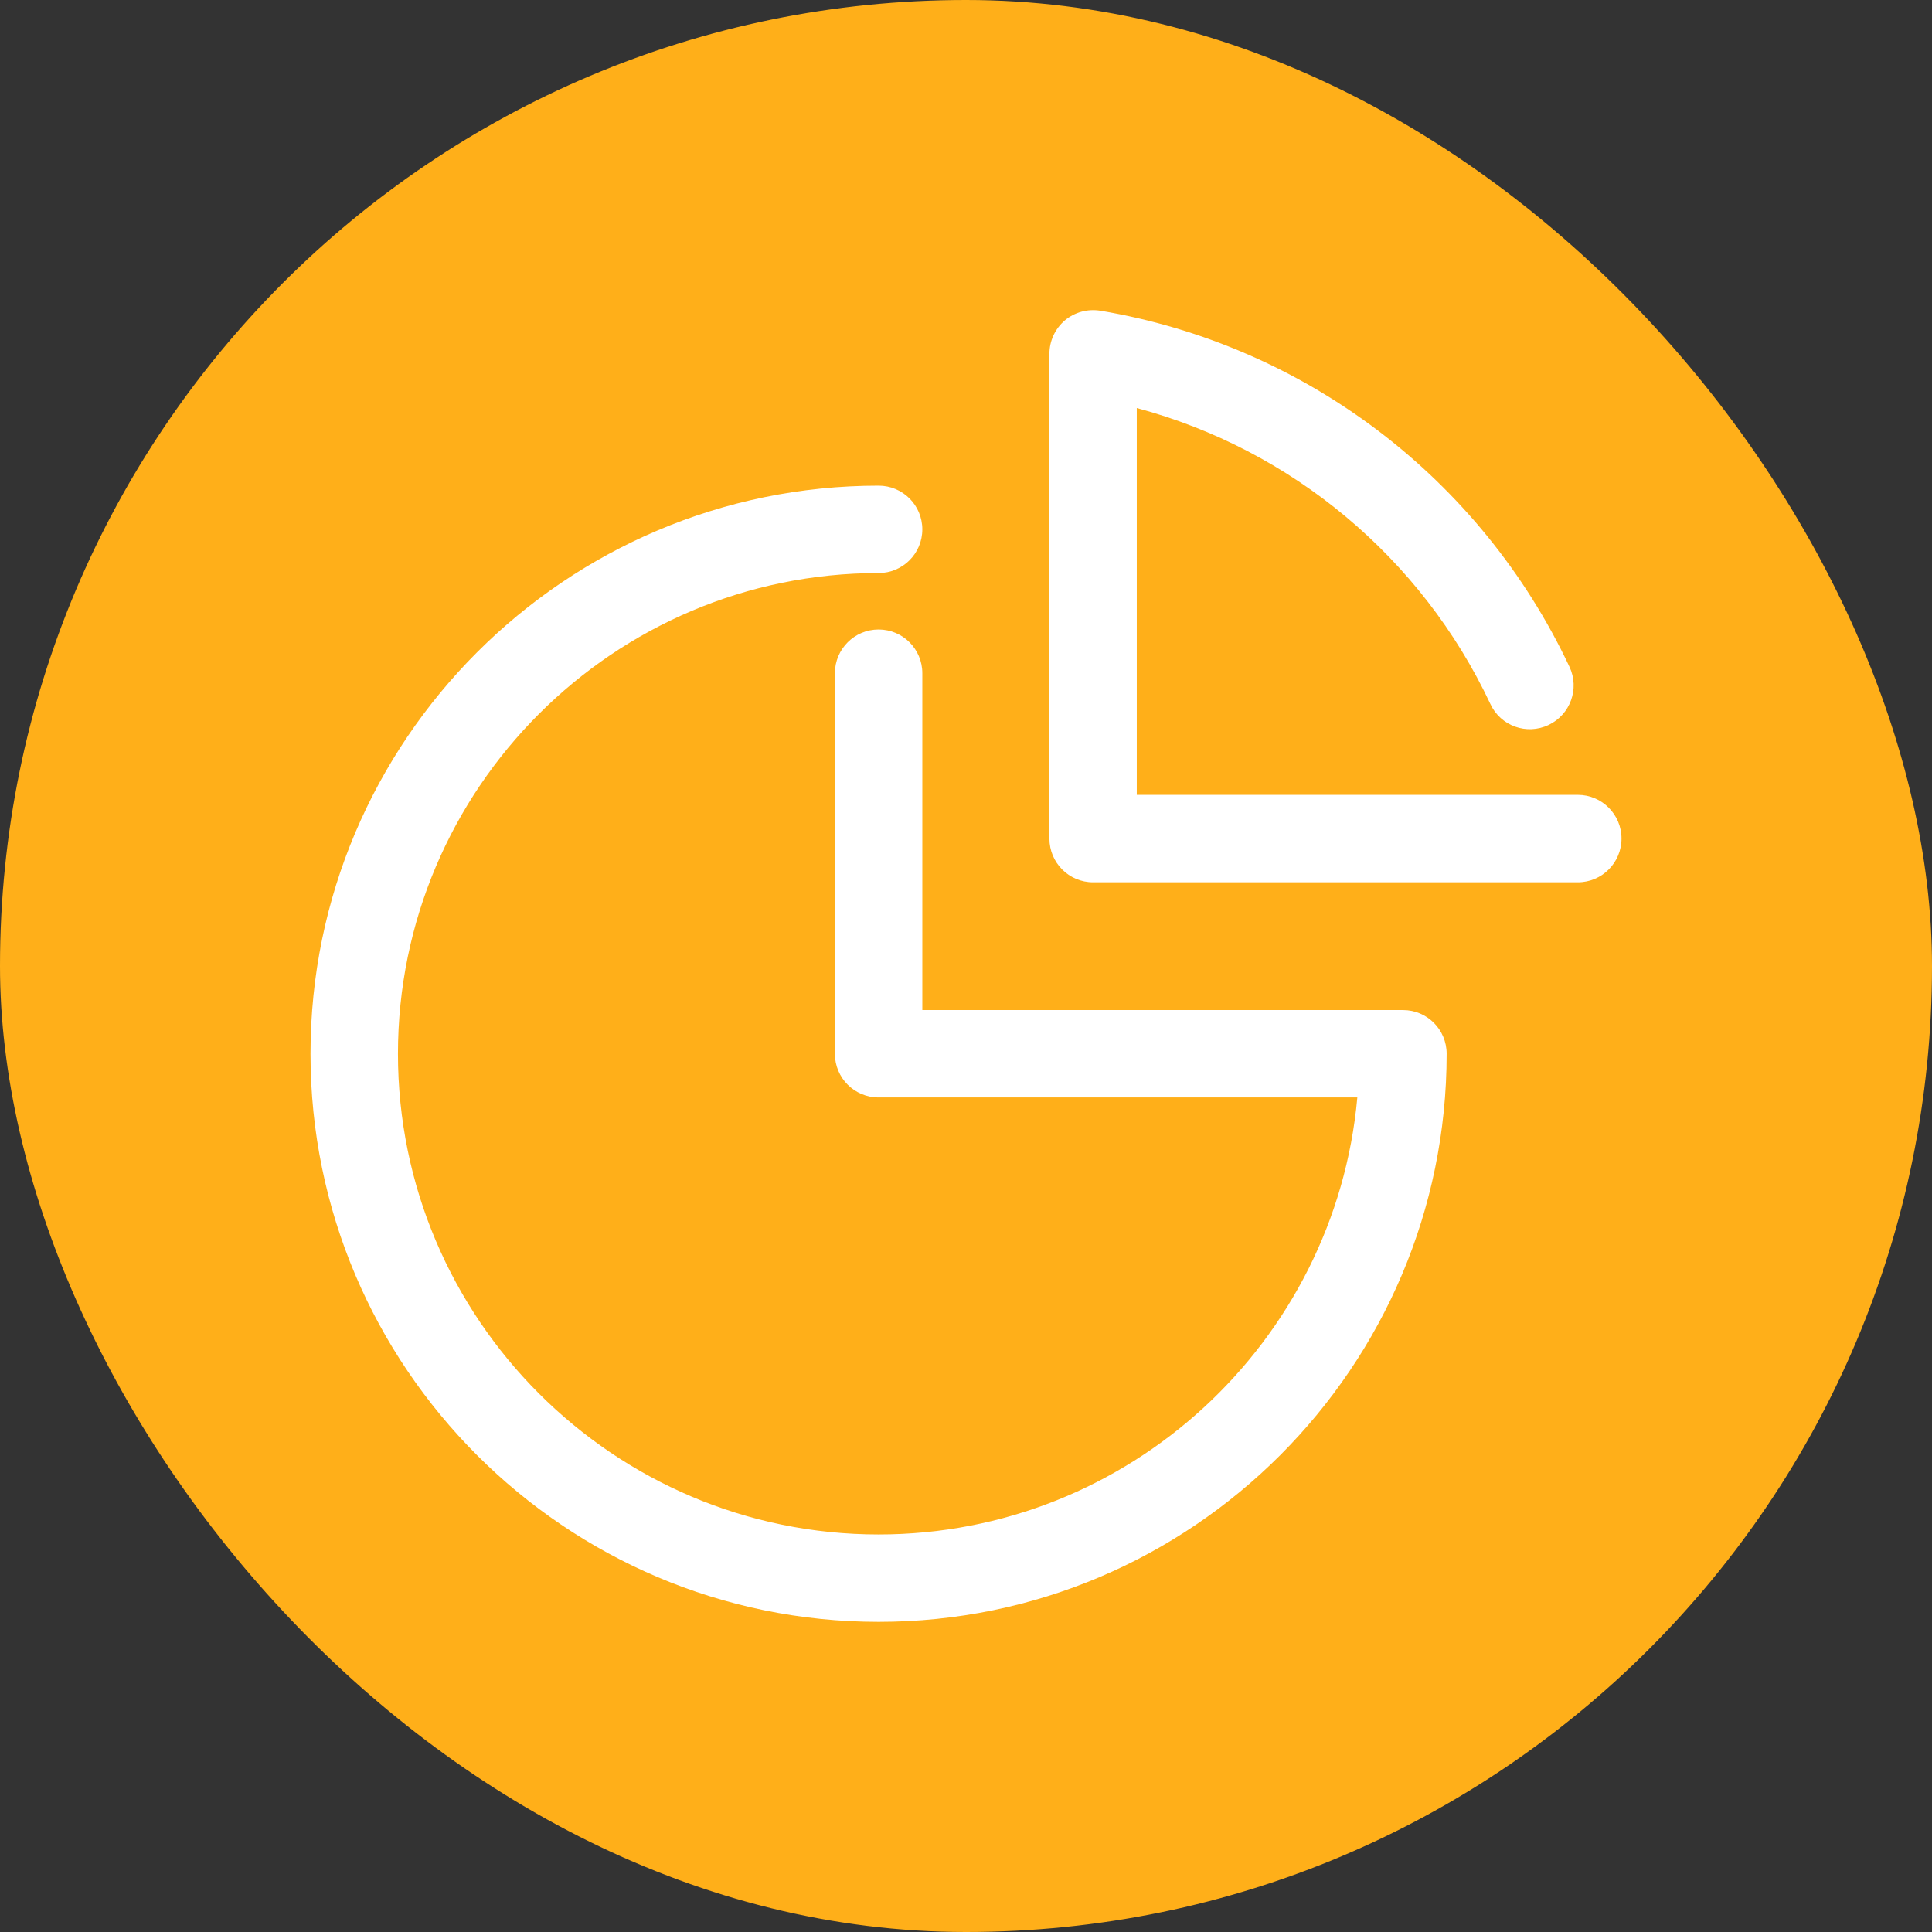 <svg width="56" height="56" viewBox="0 0 56 56" fill="none" xmlns="http://www.w3.org/2000/svg">
<rect x="0" y="0" width="56" height="56" fill="#333333" stroke="none"/>
<g id="analysis-analytics-business-svgrepo-com 1">
<rect width="56" height="56" rx="28" fill="#FFAF19"/>
<g id="Layer_x0020_1">
<path id="Vector" d="M45.733 23.039H32.95V11.827C37.43 13.028 41.2 16.154 43.2 20.407C43.496 21.043 44.25 21.314 44.885 21.014C45.517 20.715 45.79 19.962 45.493 19.33C42.92 13.865 37.835 10.004 31.895 9.006C31.523 8.947 31.151 9.048 30.865 9.287C30.581 9.53 30.418 9.883 30.418 10.256V24.306C30.418 25.007 30.983 25.574 31.684 25.574H45.733C46.433 25.574 47 25.007 47 24.306C47 23.608 46.433 23.039 45.733 23.039ZM40.667 29.277H26.734V19.512C26.734 18.814 26.168 18.246 25.467 18.246C24.766 18.246 24.2 18.814 24.2 19.512V30.544C24.2 31.245 24.766 31.81 25.467 31.81H39.343C38.703 38.903 32.724 44.477 25.467 44.477C17.785 44.477 11.535 38.226 11.535 30.544C11.535 22.86 17.785 16.61 25.467 16.61C26.168 16.61 26.734 16.042 26.734 15.344C26.734 14.644 26.168 14.077 25.467 14.077C16.388 14.077 9 21.464 9 30.544C9 39.623 16.388 47.01 25.467 47.01C34.547 47.01 41.932 39.623 41.932 30.544C41.932 29.843 41.367 29.277 40.667 29.277Z" fill="white"/>
</g>
</g>
</svg>

